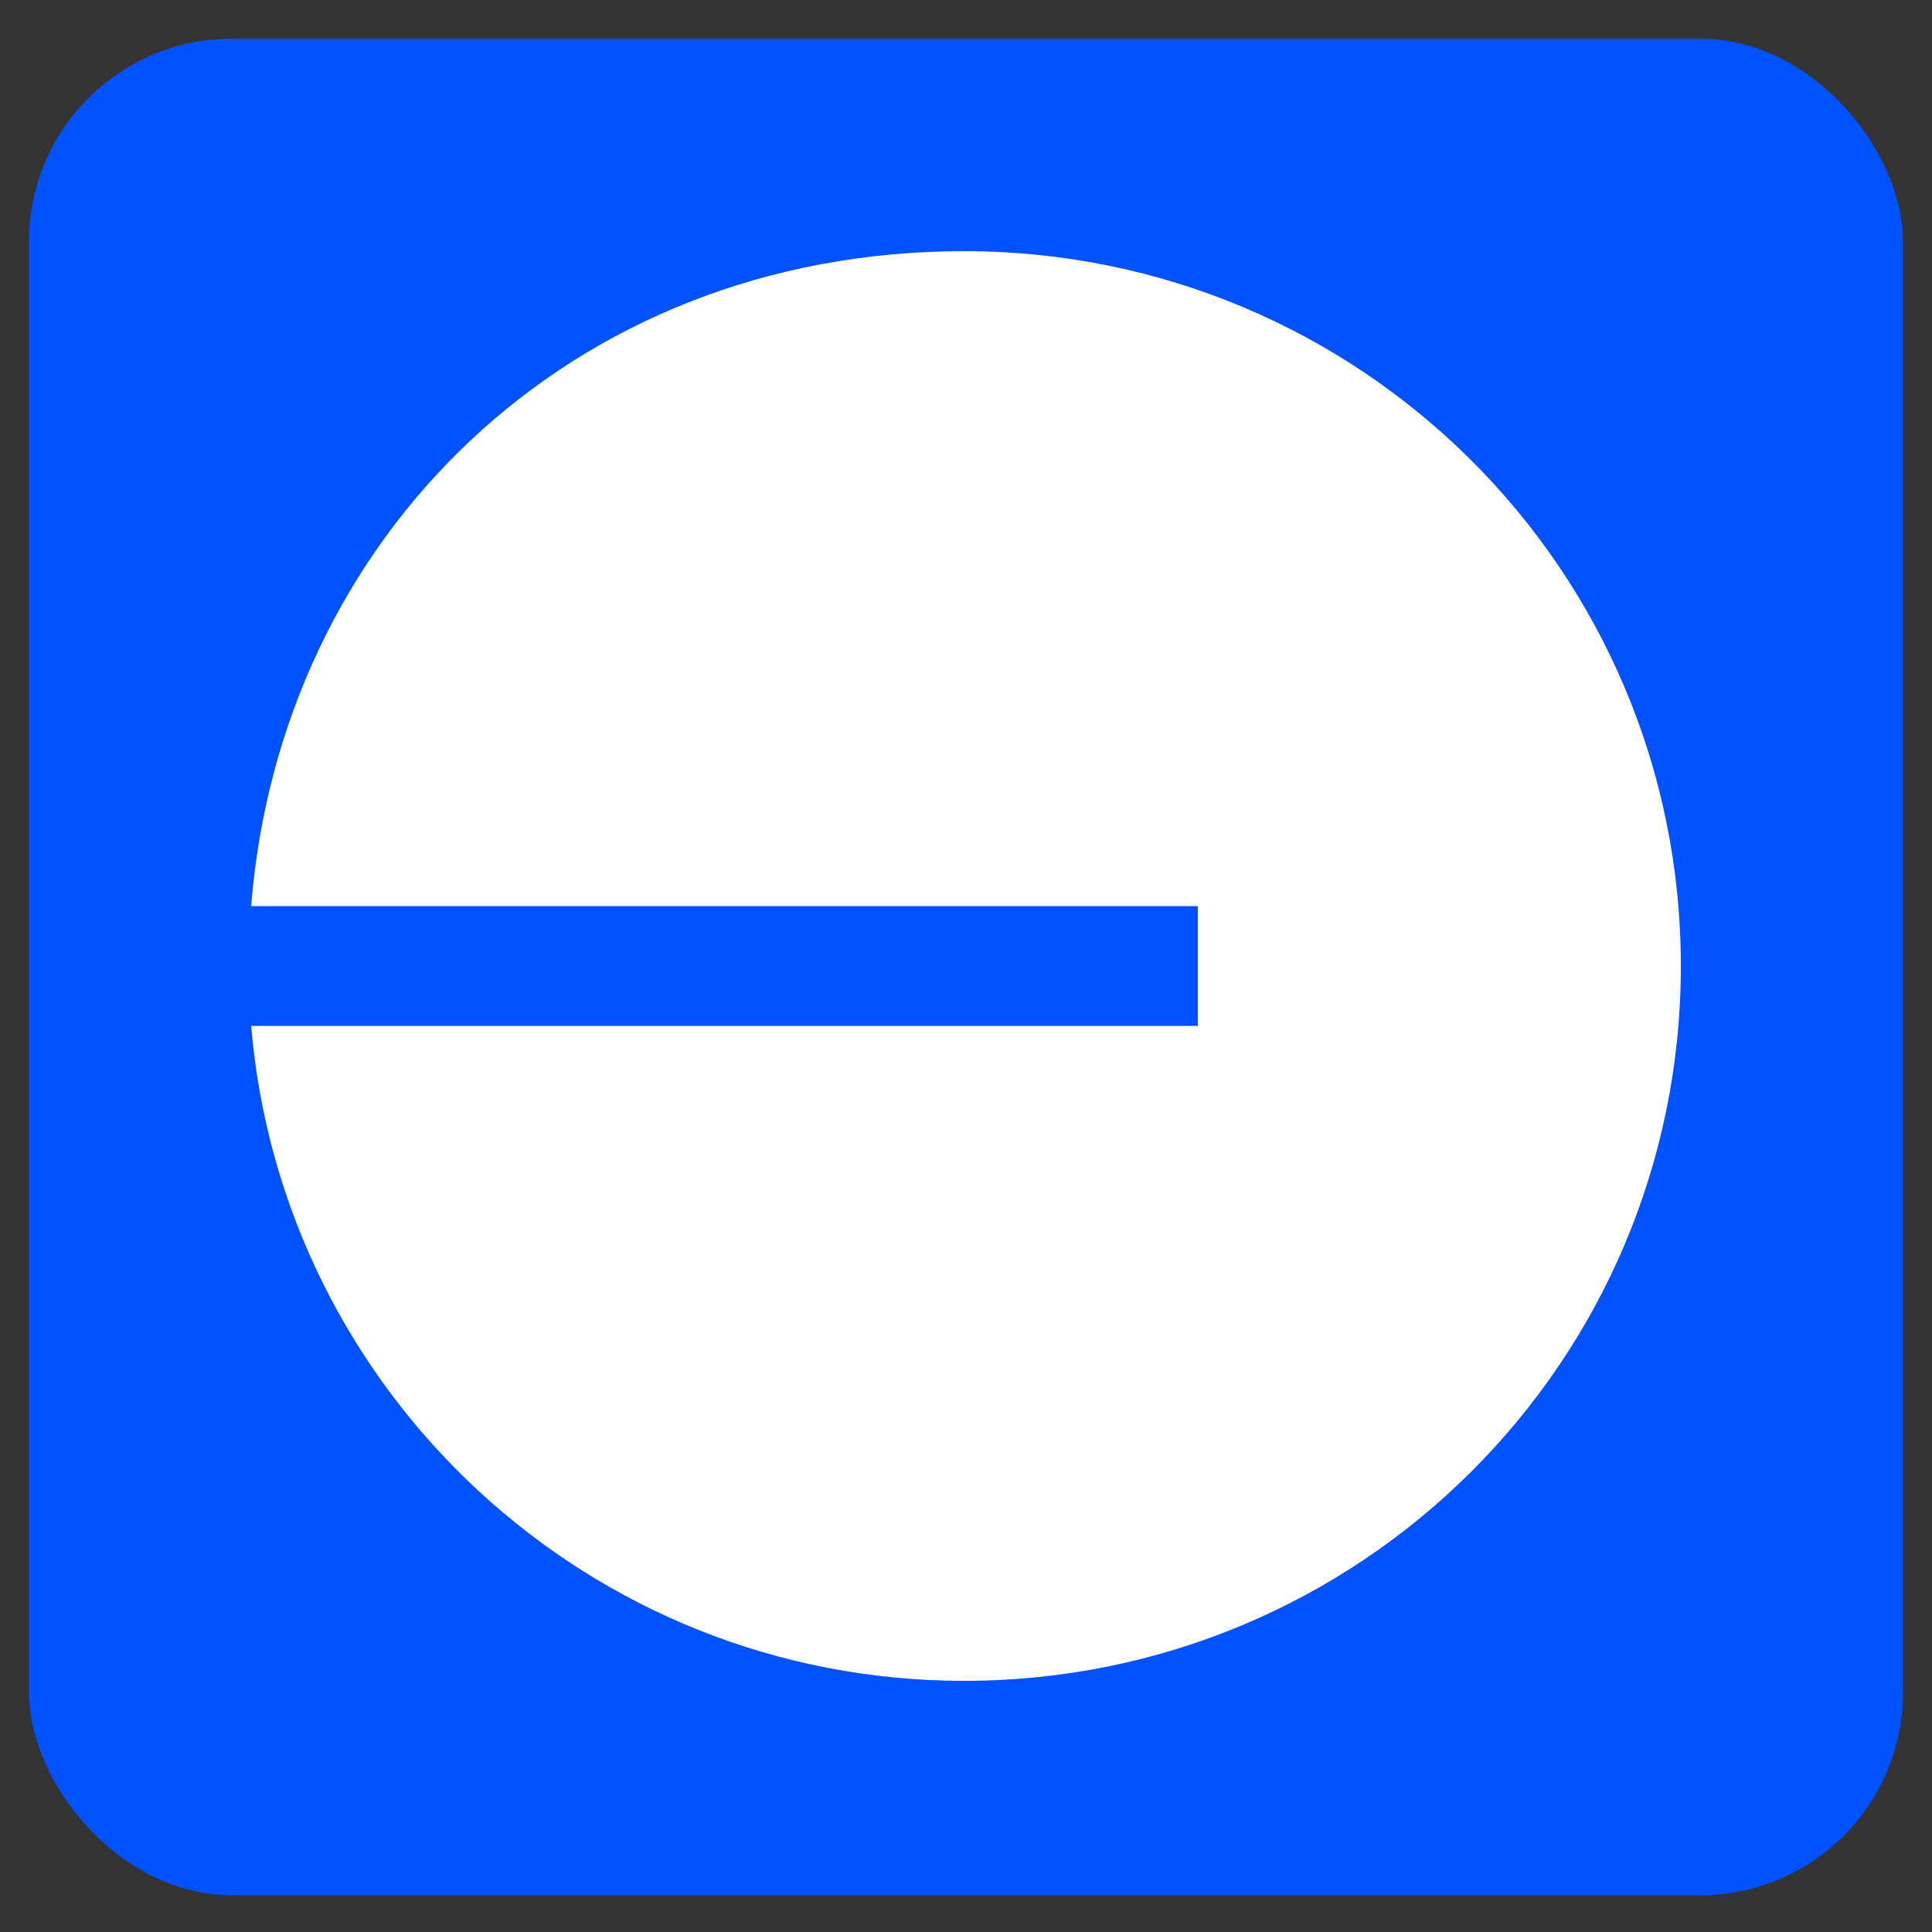 <?xml version="1.0" encoding="UTF-8"?>
<svg id="Layer_1" data-name="Layer 1" xmlns="http://www.w3.org/2000/svg" version="1.1" viewBox="0 0 100 100">
  <rect x="0" y="0" width="100" height="100" fill="#333333" stroke="none"/>
  <defs>
    <style>
      .cls-1 {
        fill: #0052ff;
      }

      .cls-1, .cls-2 {
        stroke-width: 0px;
      }

      .cls-2 {
        fill: #fff;
      }
    </style>
  </defs>
  <rect class="cls-1" x="1.5" y="2" width="97" height="96.1" rx="10.5" ry="10.5"/>
  <path class="cls-2" d="M49.9,87c20.5,0,37.1-16.5,37.1-37S70.4,13,49.9,13,14.5,27.9,13,46.9h49v6.2H13c1.6,19,17.5,33.9,36.9,33.9Z"/>
</svg>
